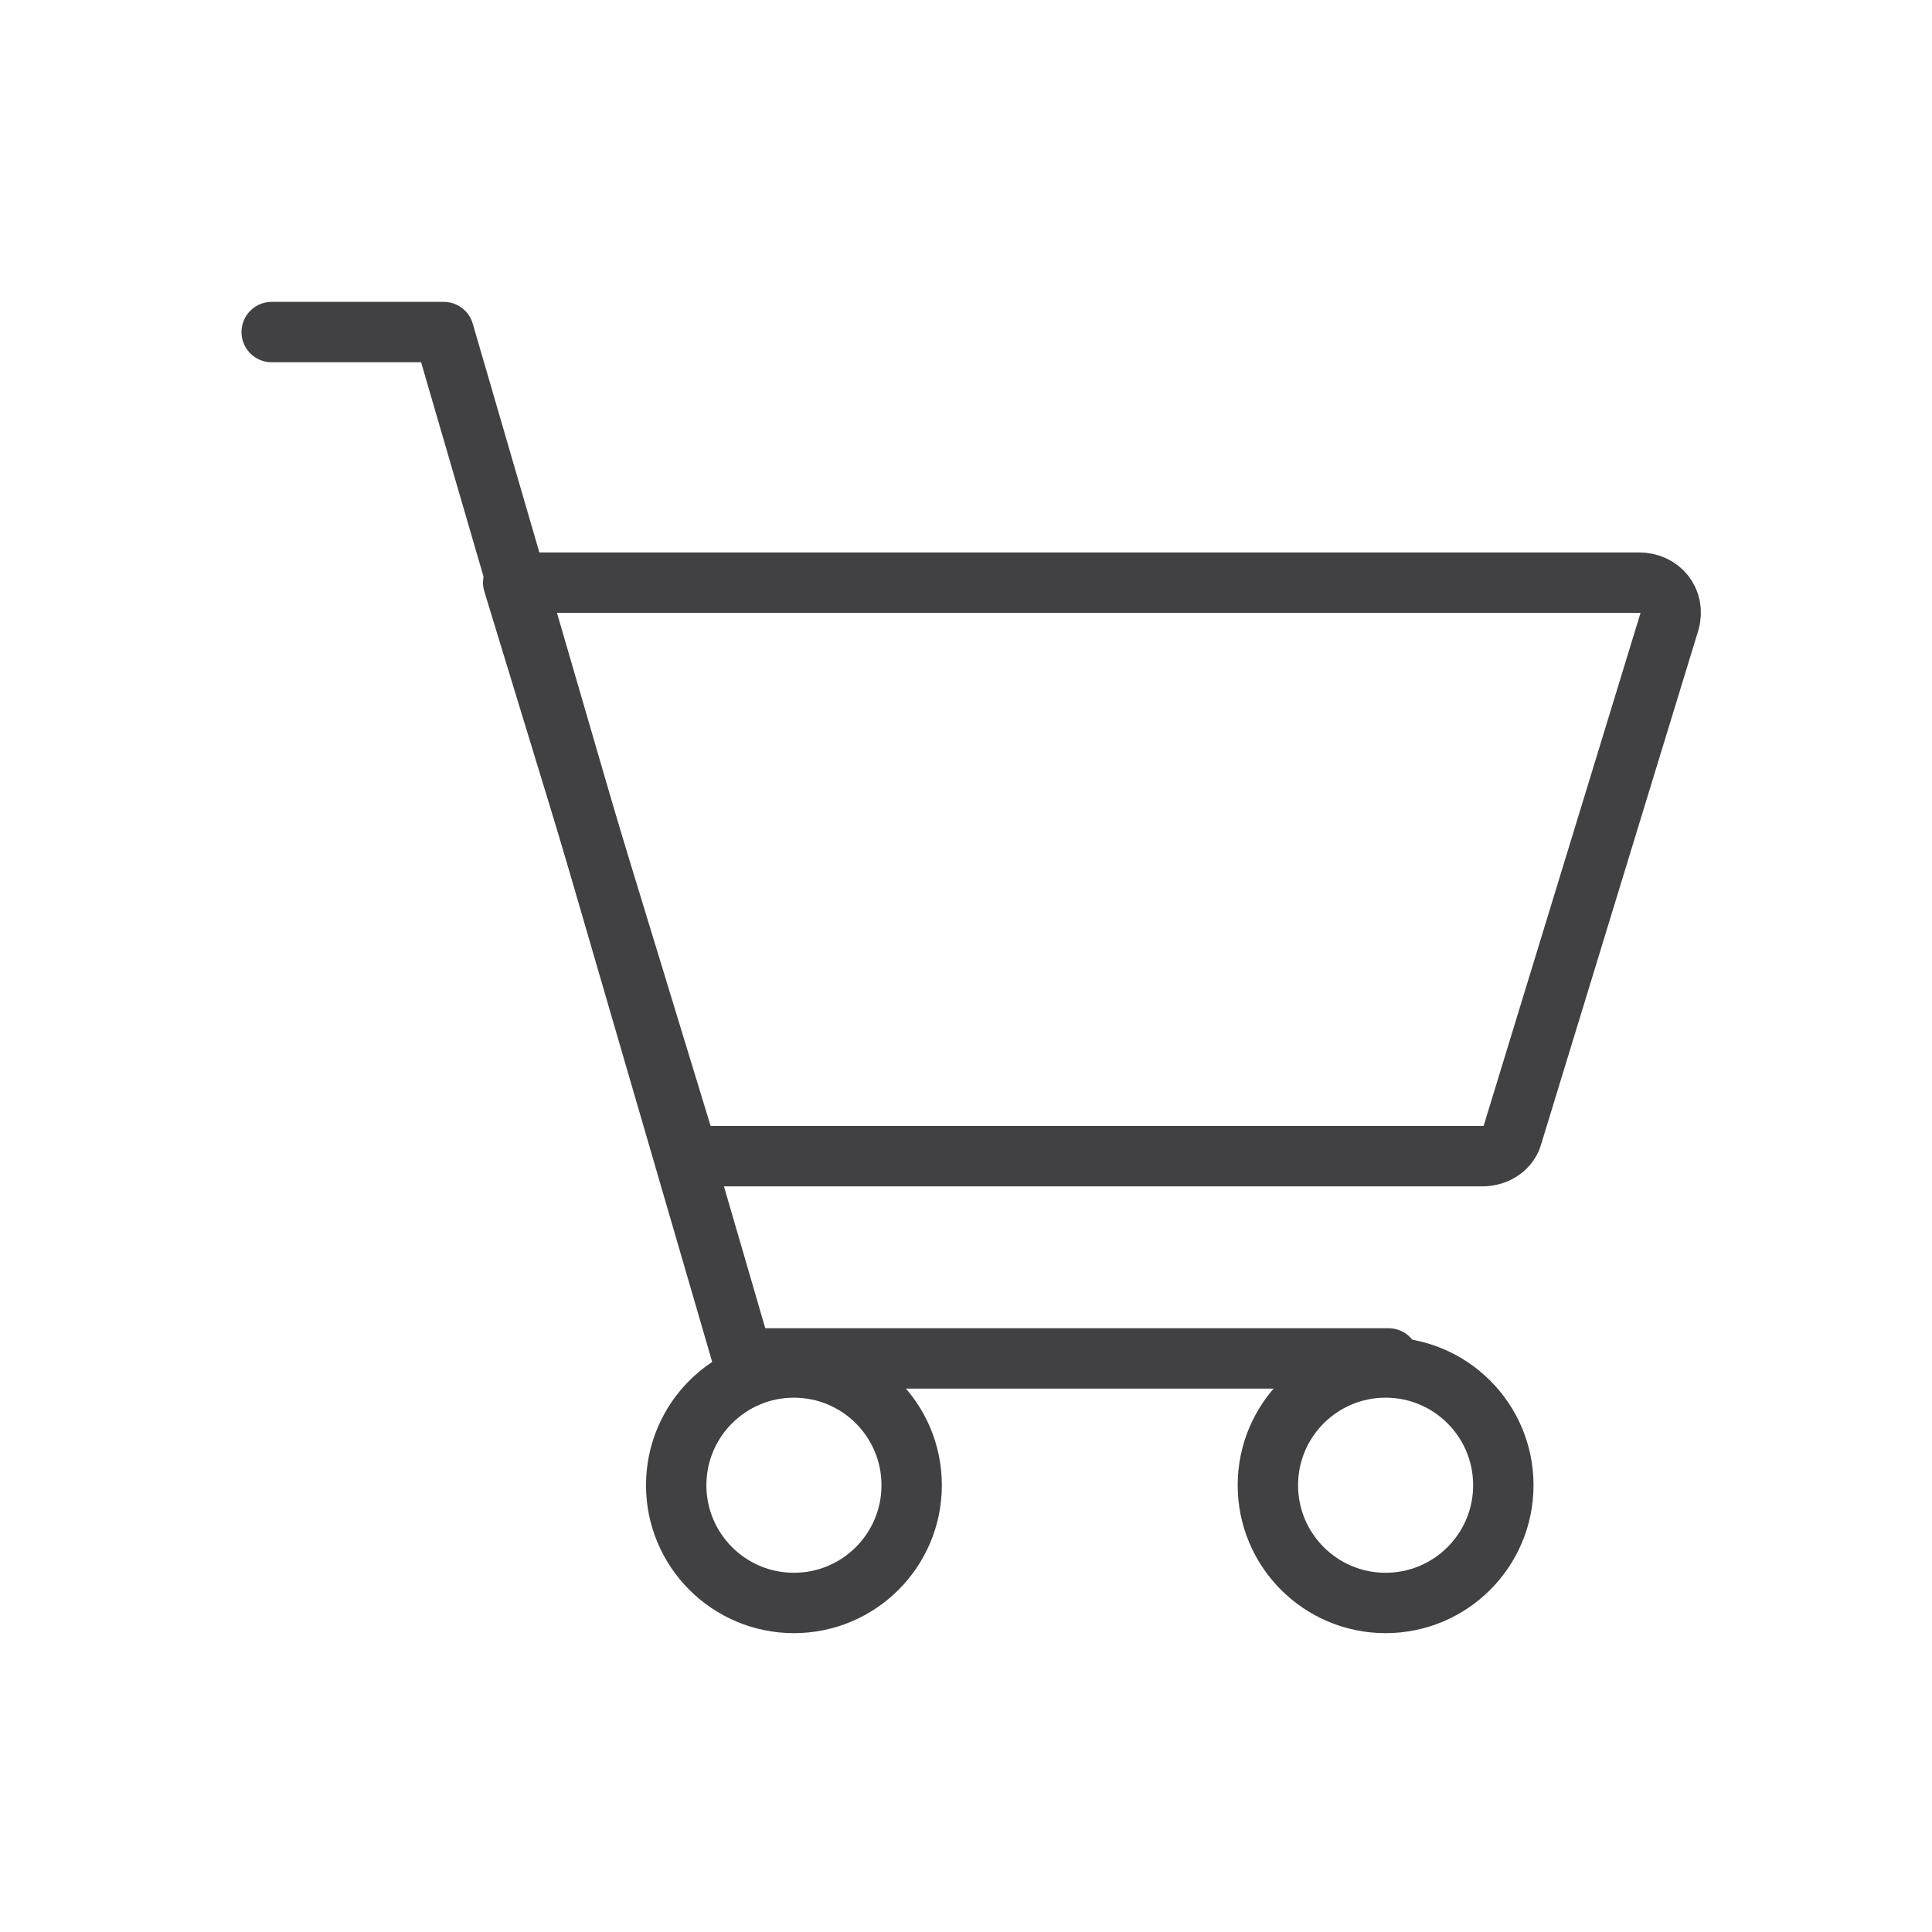 <svg width="64" height="64" viewBox="0 0 64 64" fill="none" xmlns="http://www.w3.org/2000/svg">
<path d="M17 19.3H54.3C55 19.3 55.5 19.9 55.3 20.6L50.1 37.6C50 38 49.6 38.3 49.1 38.3H22.8L17 19.3Z" stroke="#414042" stroke-width="2" stroke-miterlimit="10" stroke-linecap="round" stroke-linejoin="round"/>
<path d="M9 11H14.7L24.6 45H46" stroke="#414042" stroke-width="2" stroke-miterlimit="10" stroke-linecap="round" stroke-linejoin="round"/>
<path d="M26.3 53.1C28.454 53.1 30.2 51.354 30.2 49.2C30.2 47.046 28.454 45.3 26.3 45.3C24.146 45.3 22.4 47.046 22.4 49.2C22.4 51.354 24.146 53.1 26.3 53.1Z" stroke="#414042" stroke-width="2" stroke-miterlimit="10" stroke-linecap="round" stroke-linejoin="round"/>
<path d="M45.9 53.1C48.054 53.1 49.8 51.354 49.8 49.2C49.8 47.046 48.054 45.3 45.9 45.3C43.746 45.3 42 47.046 42 49.2C42 51.354 43.746 53.1 45.9 53.1Z" stroke="#414042" stroke-width="2" stroke-miterlimit="10" stroke-linecap="round" stroke-linejoin="round"/>
</svg>
